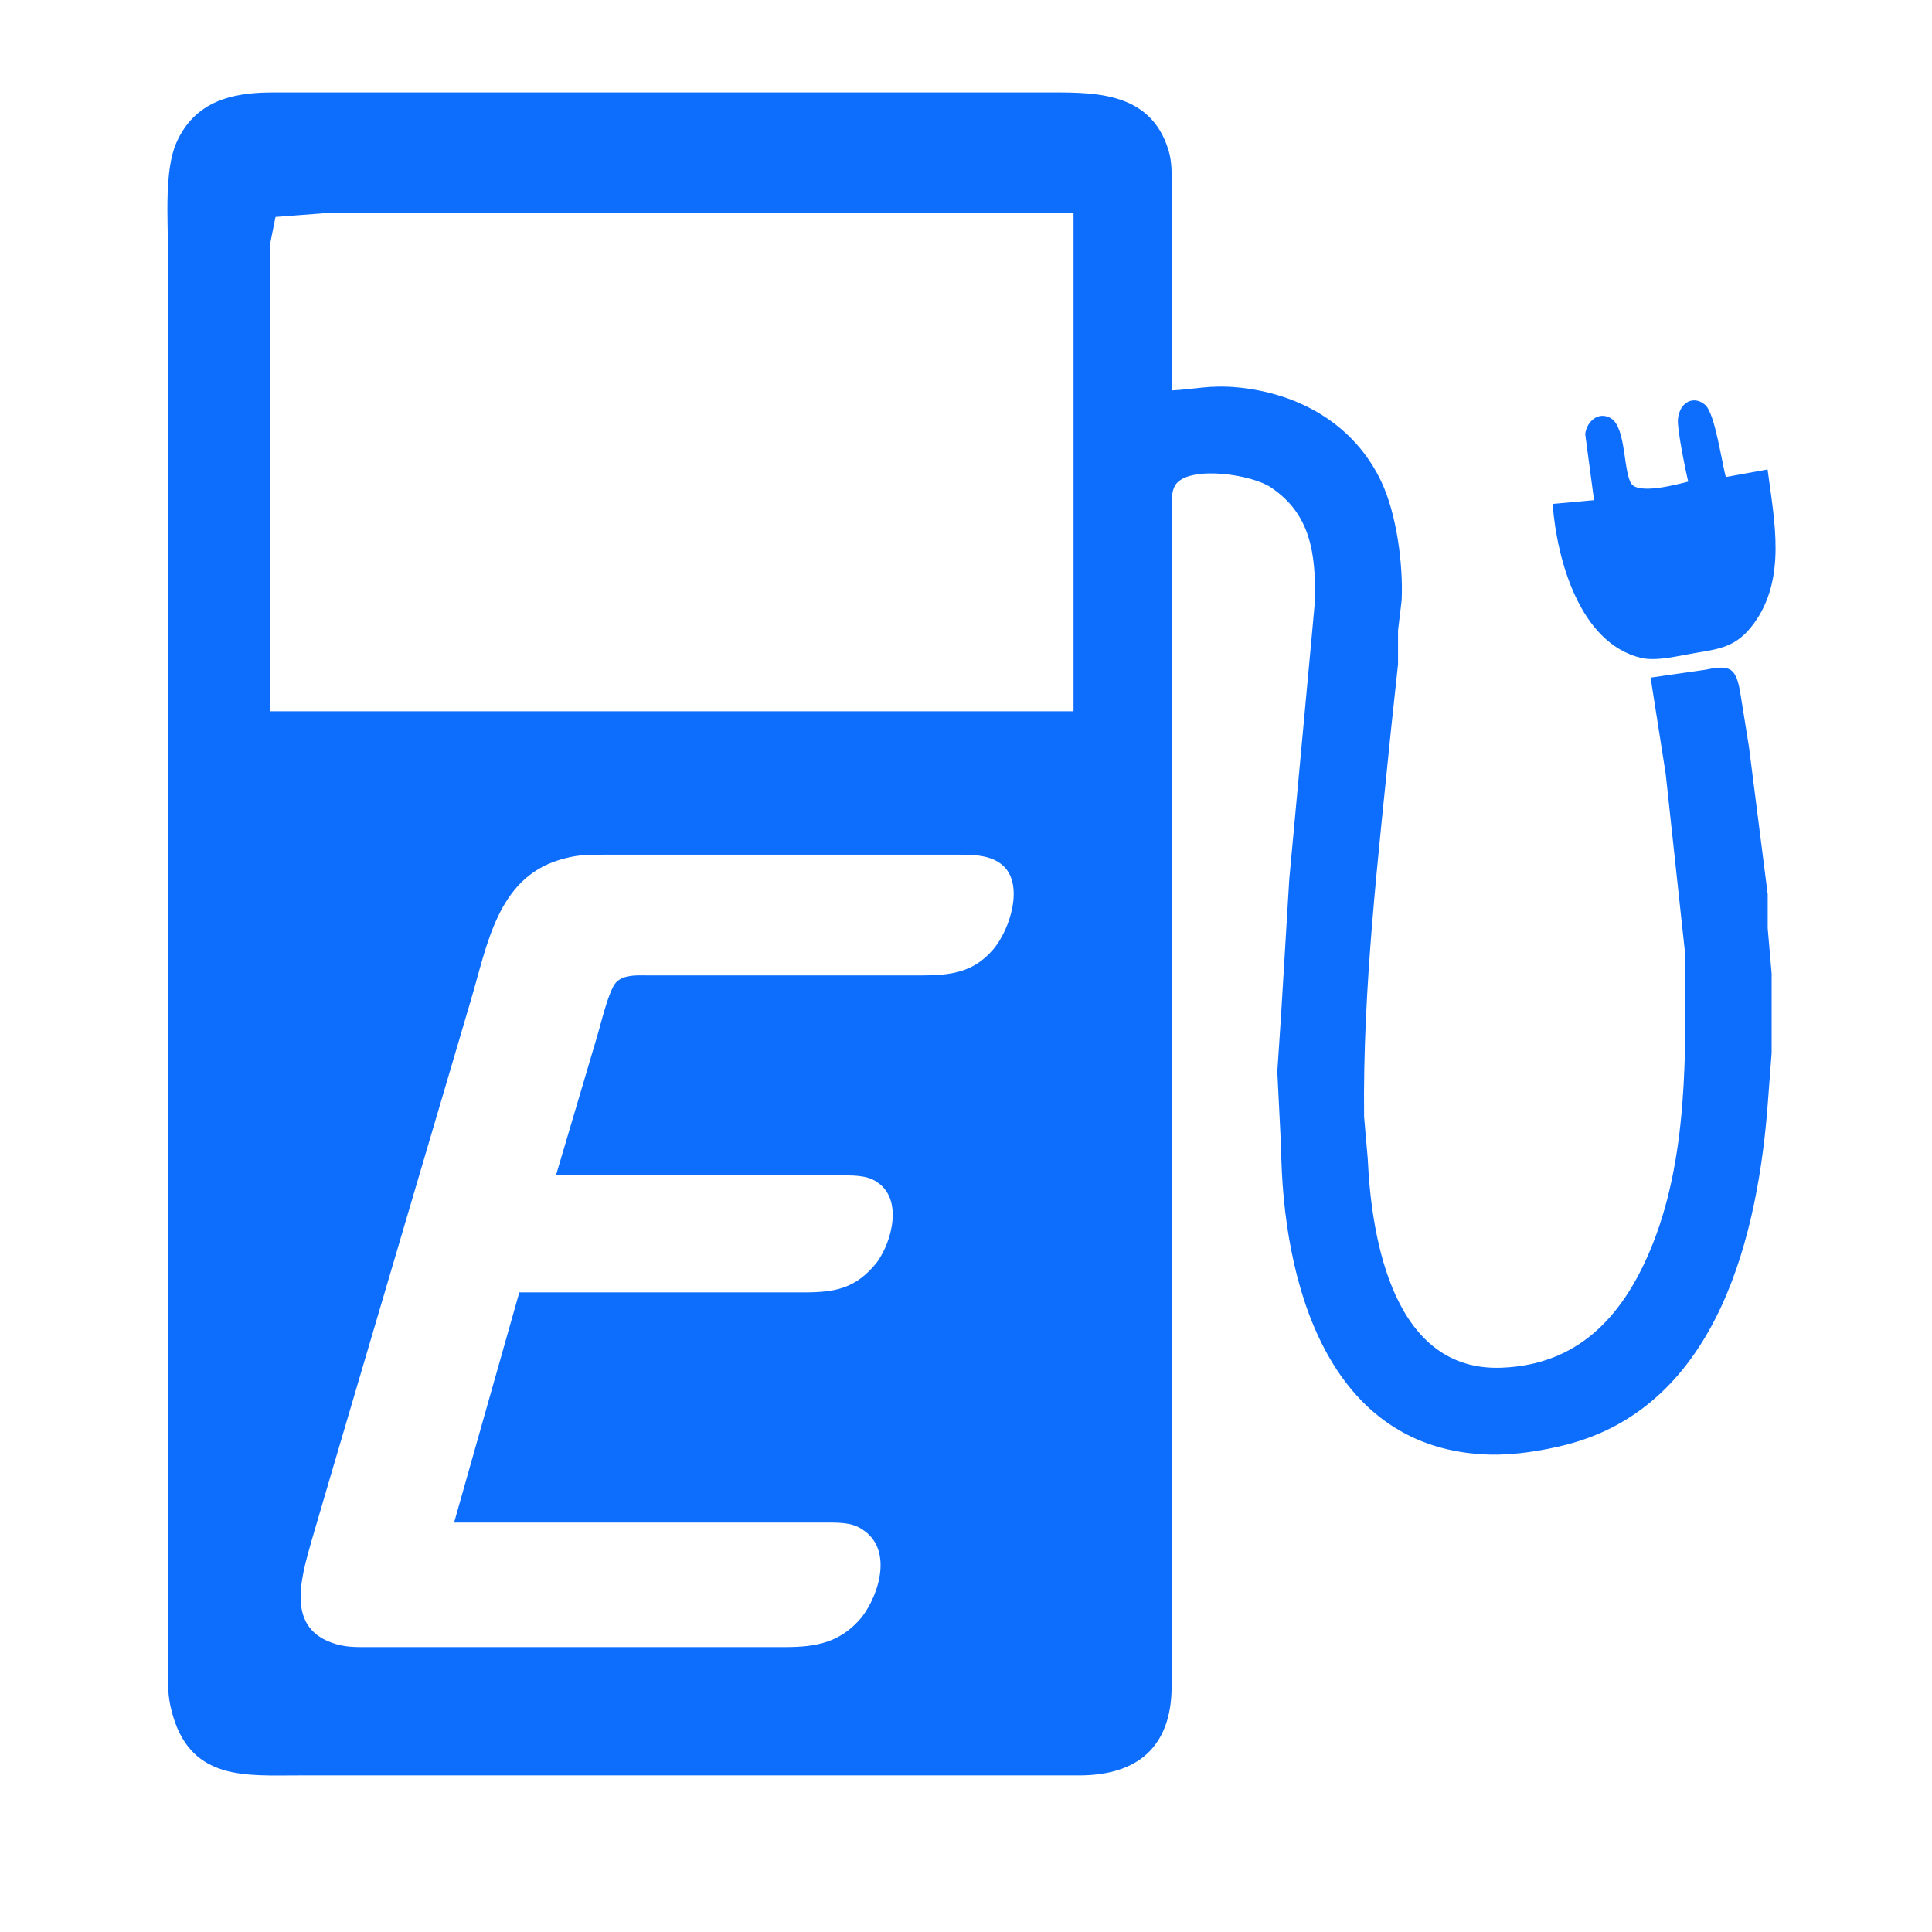 <?xml version="1.0" encoding="UTF-8" standalone="no"?>
<!DOCTYPE svg PUBLIC "-//W3C//DTD SVG 20010904//EN"
              "http://www.w3.org/TR/2001/REC-SVG-20010904/DTD/svg10.dtd">

<svg xmlns="http://www.w3.org/2000/svg"
     width="144.51mm" height="144.51mm"
     viewBox="0 0 512 512">
  <path id="Auswahl"
        fill="#0d6efd" stroke="#0d6efd" stroke-width="1"
        d="M 438.00,180.00
           C 438.00,180.00 441.92,205.00 441.92,205.00
             441.92,205.00 447.00,252.00 447.00,252.00
             447.30,278.21 448.06,307.46 437.57,332.00
             430.03,349.65 418.18,362.17 398.00,362.96
             369.08,364.09 362.96,329.16 361.96,307.00
             361.96,307.00 361.00,296.00 361.00,296.00
             360.60,261.68 364.76,227.13 368.17,193.00
             368.17,193.00 370.00,176.00 370.00,176.00
             370.00,176.00 370.00,167.00 370.00,167.00
             370.00,167.00 370.96,159.00 370.96,159.00
             371.37,149.63 369.66,136.51 365.68,128.00
             358.61,112.90 344.13,104.73 328.00,103.17
             320.57,102.45 316.78,103.69 310.00,104.00
             310.00,104.00 310.00,49.00 310.00,49.00
             310.00,45.93 310.10,42.98 309.20,40.00
             304.43,24.18 289.08,25.00 276.00,25.00
             276.00,25.00 255.00,25.00 255.00,25.00
             255.00,25.00 72.00,25.00 72.00,25.00
             61.46,25.02 51.93,27.35 47.21,38.00
             44.05,45.13 45.00,57.96 45.00,66.00
             45.00,66.00 45.00,122.00 45.00,122.00
             45.00,122.00 45.00,443.00 45.00,443.00
             45.01,447.69 45.02,450.41 46.44,455.00
             51.50,471.34 65.38,470.00 79.00,470.00
             79.00,470.00 101.00,470.00 101.00,470.00
             101.00,470.00 286.00,470.00 286.00,470.00
             301.22,469.98 309.92,462.67 310.00,447.00
             310.00,447.00 310.00,393.00 310.00,393.00
             310.00,393.00 310.00,136.00 310.00,136.00
             310.01,133.40 309.67,129.58 311.60,127.58
             316.14,122.87 331.87,125.29 337.00,128.70
             348.03,136.03 349.14,146.94 349.00,159.00
             349.00,159.00 348.09,169.00 348.09,169.00
             348.09,169.00 342.17,233.00 342.17,233.00
             342.17,233.00 340.00,269.00 340.00,269.00
             340.00,269.00 339.00,284.00 339.00,284.00
             339.00,284.00 340.00,304.00 340.00,304.00
             340.41,339.32 352.00,384.01 395.00,384.99
             401.39,385.13 408.81,383.96 415.00,382.37
             455.01,372.09 465.59,326.72 468.09,291.00
             468.09,291.00 469.00,279.00 469.00,279.00
             469.00,279.00 469.00,258.00 469.00,258.00
             469.00,258.00 467.96,246.00 467.96,246.00
             467.96,246.00 467.96,237.00 467.96,237.00
             467.96,237.00 463.00,198.00 463.00,198.00
             463.00,198.00 460.75,184.00 460.75,184.00
             460.42,182.19 460.03,179.19 458.42,177.99
             456.78,176.92 453.85,177.63 452.00,177.99
             452.00,177.99 438.00,180.00 438.00,180.00 Z
           M 285.00,56.00
           C 285.00,56.00 285.00,189.00 285.00,189.00
             285.00,189.00 71.00,189.00 71.00,189.00
             71.00,189.00 71.00,65.00 71.00,65.00
             71.00,65.00 72.60,57.02 72.60,57.02
             72.60,57.02 86.00,56.00 86.00,56.00
             86.00,56.00 121.00,56.00 121.00,56.00
             121.00,56.00 285.00,56.00 285.00,56.00 Z
           M 448.00,128.00
           C 444.60,128.86 434.38,131.69 432.01,128.60
             429.63,125.50 430.51,113.48 426.57,111.23
             423.66,109.57 420.99,112.10 420.60,115.02
             420.60,115.02 423.00,133.00 423.00,133.00
             423.00,133.00 412.00,134.00 412.00,134.00
             413.16,148.23 419.07,170.02 435.00,173.86
             438.96,174.81 444.87,173.28 449.00,172.59
             455.77,171.45 459.94,171.00 464.36,164.98
             472.92,153.35 469.74,138.15 468.00,125.00
             468.00,125.00 457.00,127.00 457.00,127.00
             455.79,122.82 454.05,109.79 451.49,107.62
             448.93,105.45 445.67,106.84 445.18,111.02
             444.89,113.53 447.26,125.05 448.00,128.00 Z
           M 148.00,311.00
           C 148.00,311.00 222.00,311.00 222.00,311.00
             225.59,311.01 229.78,310.77 232.68,312.85
             240.05,317.64 236.84,329.41 232.68,334.98
             226.94,342.03 221.36,342.99 213.00,343.00
             213.00,343.00 138.00,343.00 138.00,343.00
             138.00,343.00 121.00,403.00 121.00,403.00
             121.00,403.00 218.00,403.00 218.00,403.00
             221.68,403.01 225.71,402.77 228.71,404.85
             237.33,410.25 233.58,422.65 228.71,428.96
             222.90,435.85 216.31,436.99 208.00,437.00
             208.00,437.00 98.00,437.00 98.00,437.00
             94.86,437.00 92.07,437.10 89.00,436.21
             74.98,432.15 79.20,418.38 82.14,408.00
             82.14,408.00 87.42,390.00 87.42,390.00
             87.42,390.00 124.28,265.00 124.28,265.00
             128.61,250.55 131.29,232.56 148.00,227.44
             152.65,226.02 155.25,226.01 160.00,226.00
             160.00,226.00 253.00,226.00 253.00,226.00
             257.25,226.01 262.26,225.86 265.77,228.70
             272.29,233.97 268.13,246.61 263.61,251.91
             258.14,258.32 251.83,258.99 244.00,259.00
             244.00,259.00 172.00,259.00 172.00,259.00
             169.41,259.01 165.71,258.65 163.72,260.60
             161.79,262.50 159.62,271.92 158.66,275.00
             158.66,275.00 148.00,311.00 148.00,311.00 Z" />
</svg>
